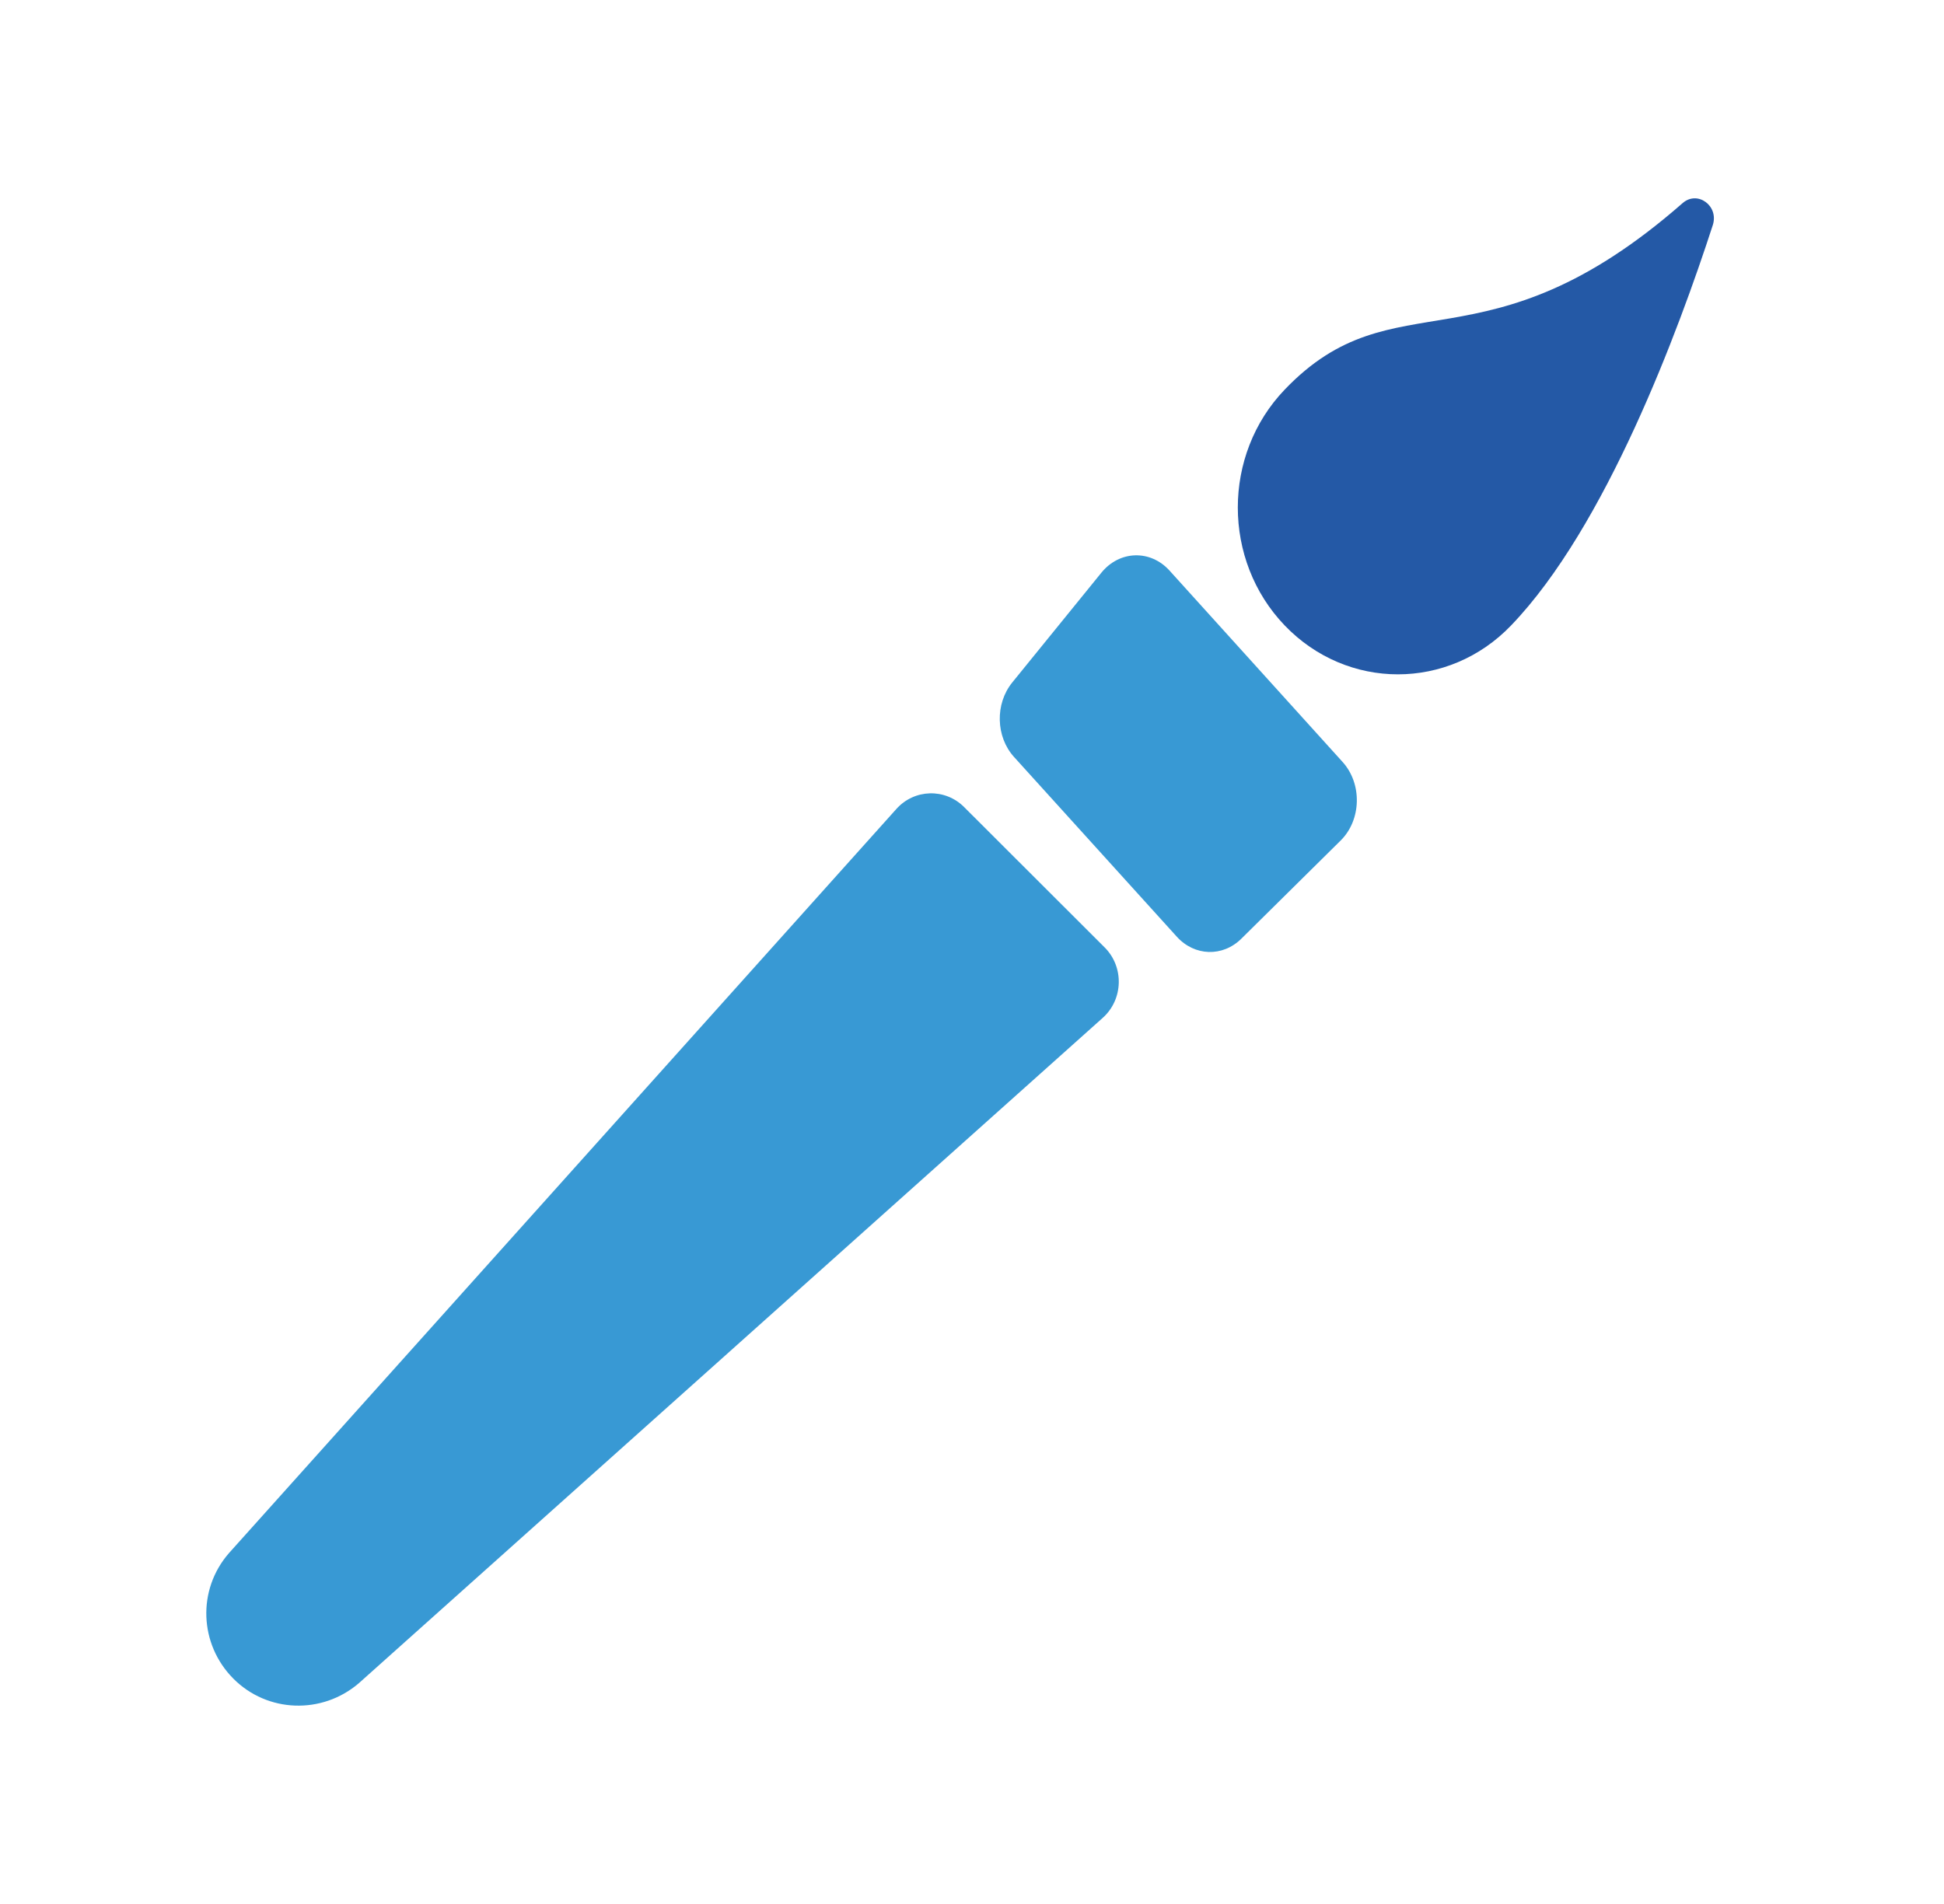 <svg width="49" height="48" viewBox="0 0 49 48" fill="none" xmlns="http://www.w3.org/2000/svg">
<path d="M5.768 39.158C4.966 40.081 5.022 41.453 5.881 42.318C6.74 43.183 8.119 43.229 9.046 42.433L27.796 25.66C28.315 25.195 28.337 24.377 27.843 23.884L24.3 20.345C23.821 19.867 23.048 19.888 22.595 20.393L5.768 39.158Z" fill="#3899D4"/>
<path d="M27.761 14.438L25.514 17.206C25.078 17.744 25.098 18.575 25.56 19.084L29.663 23.615C30.11 24.108 30.817 24.13 31.288 23.666L33.792 21.19C34.316 20.672 34.339 19.759 33.841 19.209L29.48 14.386C28.997 13.851 28.218 13.875 27.761 14.438Z" fill="#3899D4"/>
<path d="M43.172 5.676C43.33 5.187 42.785 4.792 42.411 5.121C37.416 9.496 35.16 6.919 32.382 9.822C30.806 11.465 30.806 14.125 32.382 15.768C33.959 17.411 36.512 17.411 38.088 15.768C40.475 13.285 42.308 8.34 43.172 5.676Z" fill="#2459A6"/>
</svg>

